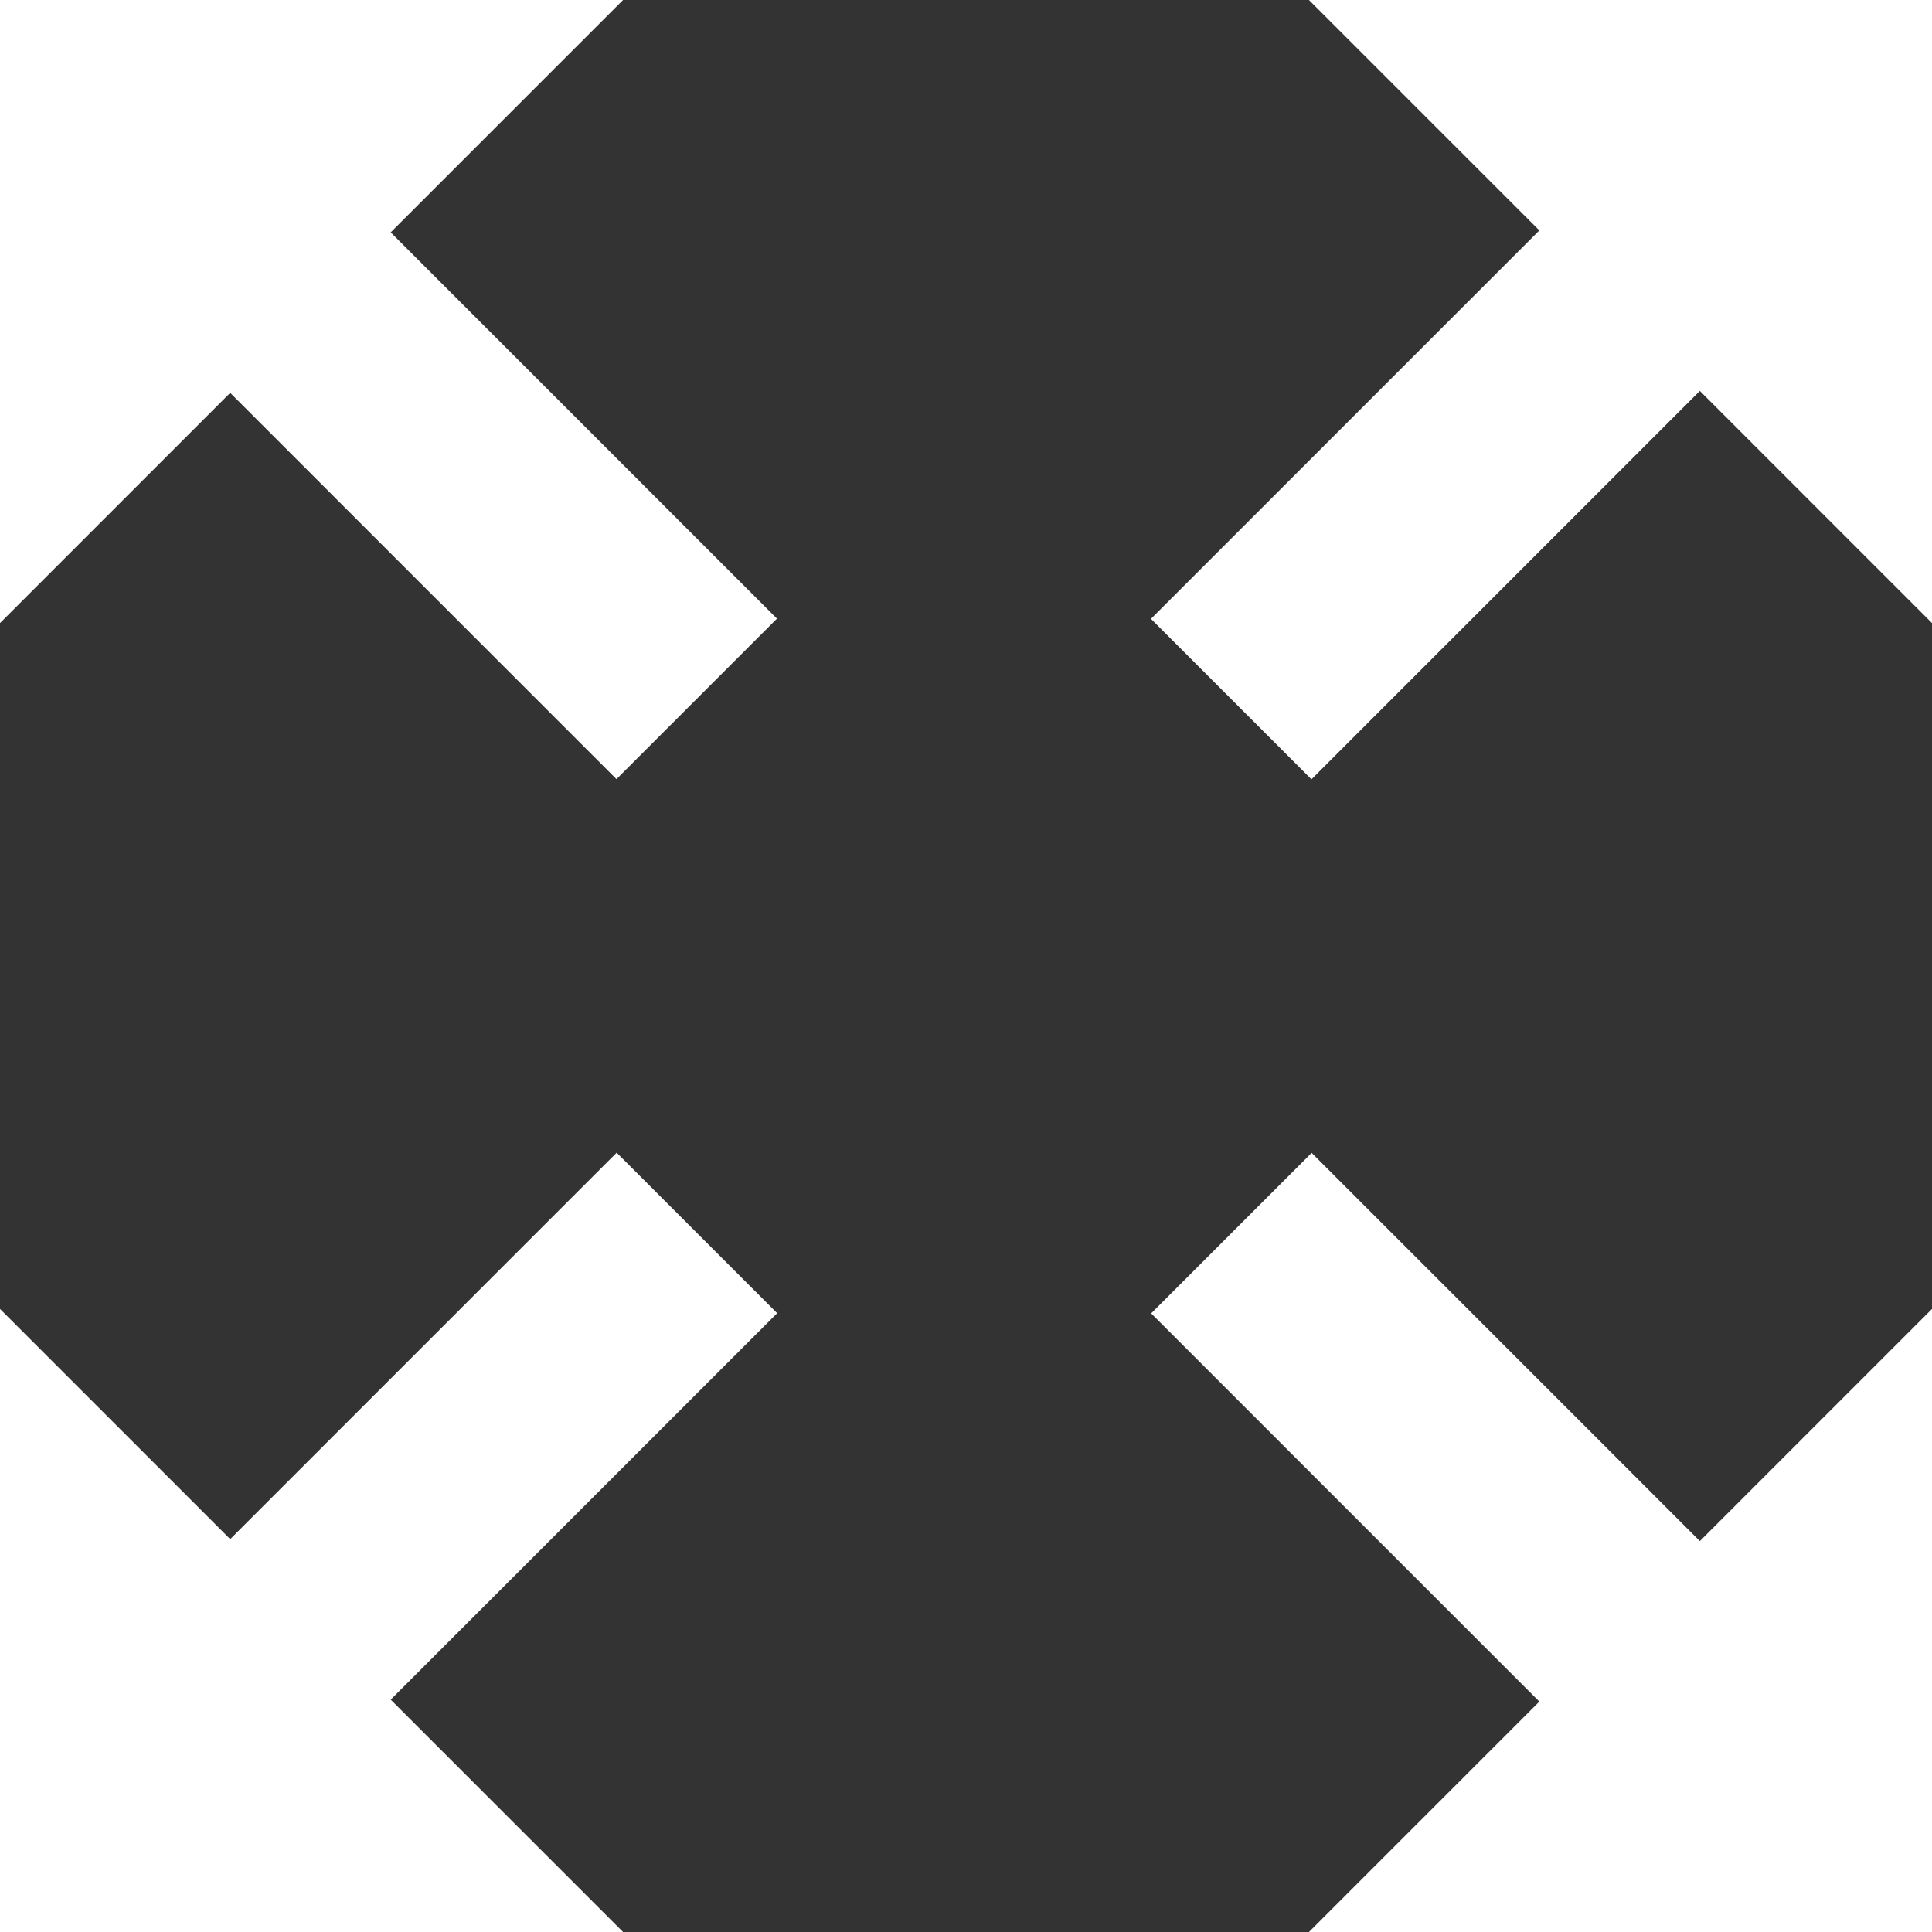 <?xml version="1.0" encoding="utf-8"?>
<!-- Generator: Adobe Illustrator 25.0.0, SVG Export Plug-In . SVG Version: 6.00 Build 0)  -->
<svg version="1.1" id="图层_1" xmlns="http://www.w3.org/2000/svg" xmlns:xlink="http://www.w3.org/1999/xlink" x="0px" y="0px"
	 viewBox="0 0 40 40" style="enable-background:new 0 0 40 40;" xml:space="preserve">
<rect x="0" y="0" width="40" height="40" fill="#333333" stroke="none"/>
<style type="text/css">
	.st0{fill:#FFFFFF;}
</style>
<g>
	<g>
		<polygon class="st0" points="12.9,0 0,12.9 0,0 		"/>
		<rect x="7.6" y="3.6" transform="matrix(0.707 -0.707 0.707 0.707 -4.134 9.98)" class="st0" width="4.7" height="12.7"/>
	</g>
	<g>
		<polygon class="st0" points="27.1,0 40,12.9 40,0 		"/>
		
			<rect x="27.7" y="3.6" transform="matrix(-0.707 -0.707 0.707 -0.707 44.191 38.264)" class="st0" width="4.7" height="12.7"/>
	</g>
	<g>
		<polygon class="st0" points="12.9,40 0,27.1 0,40 		"/>
		<rect x="7.6" y="23.7" transform="matrix(0.707 0.707 -0.707 0.707 24.15 1.736)" class="st0" width="4.7" height="12.7"/>
	</g>
	<g>
		<polygon class="st0" points="27.1,40 40,27.1 40,40 		"/>
		
			<rect x="27.7" y="23.7" transform="matrix(-0.707 0.707 -0.707 -0.707 72.475 30.02)" class="st0" width="4.7" height="12.7"/>
	</g>
</g>
</svg>

